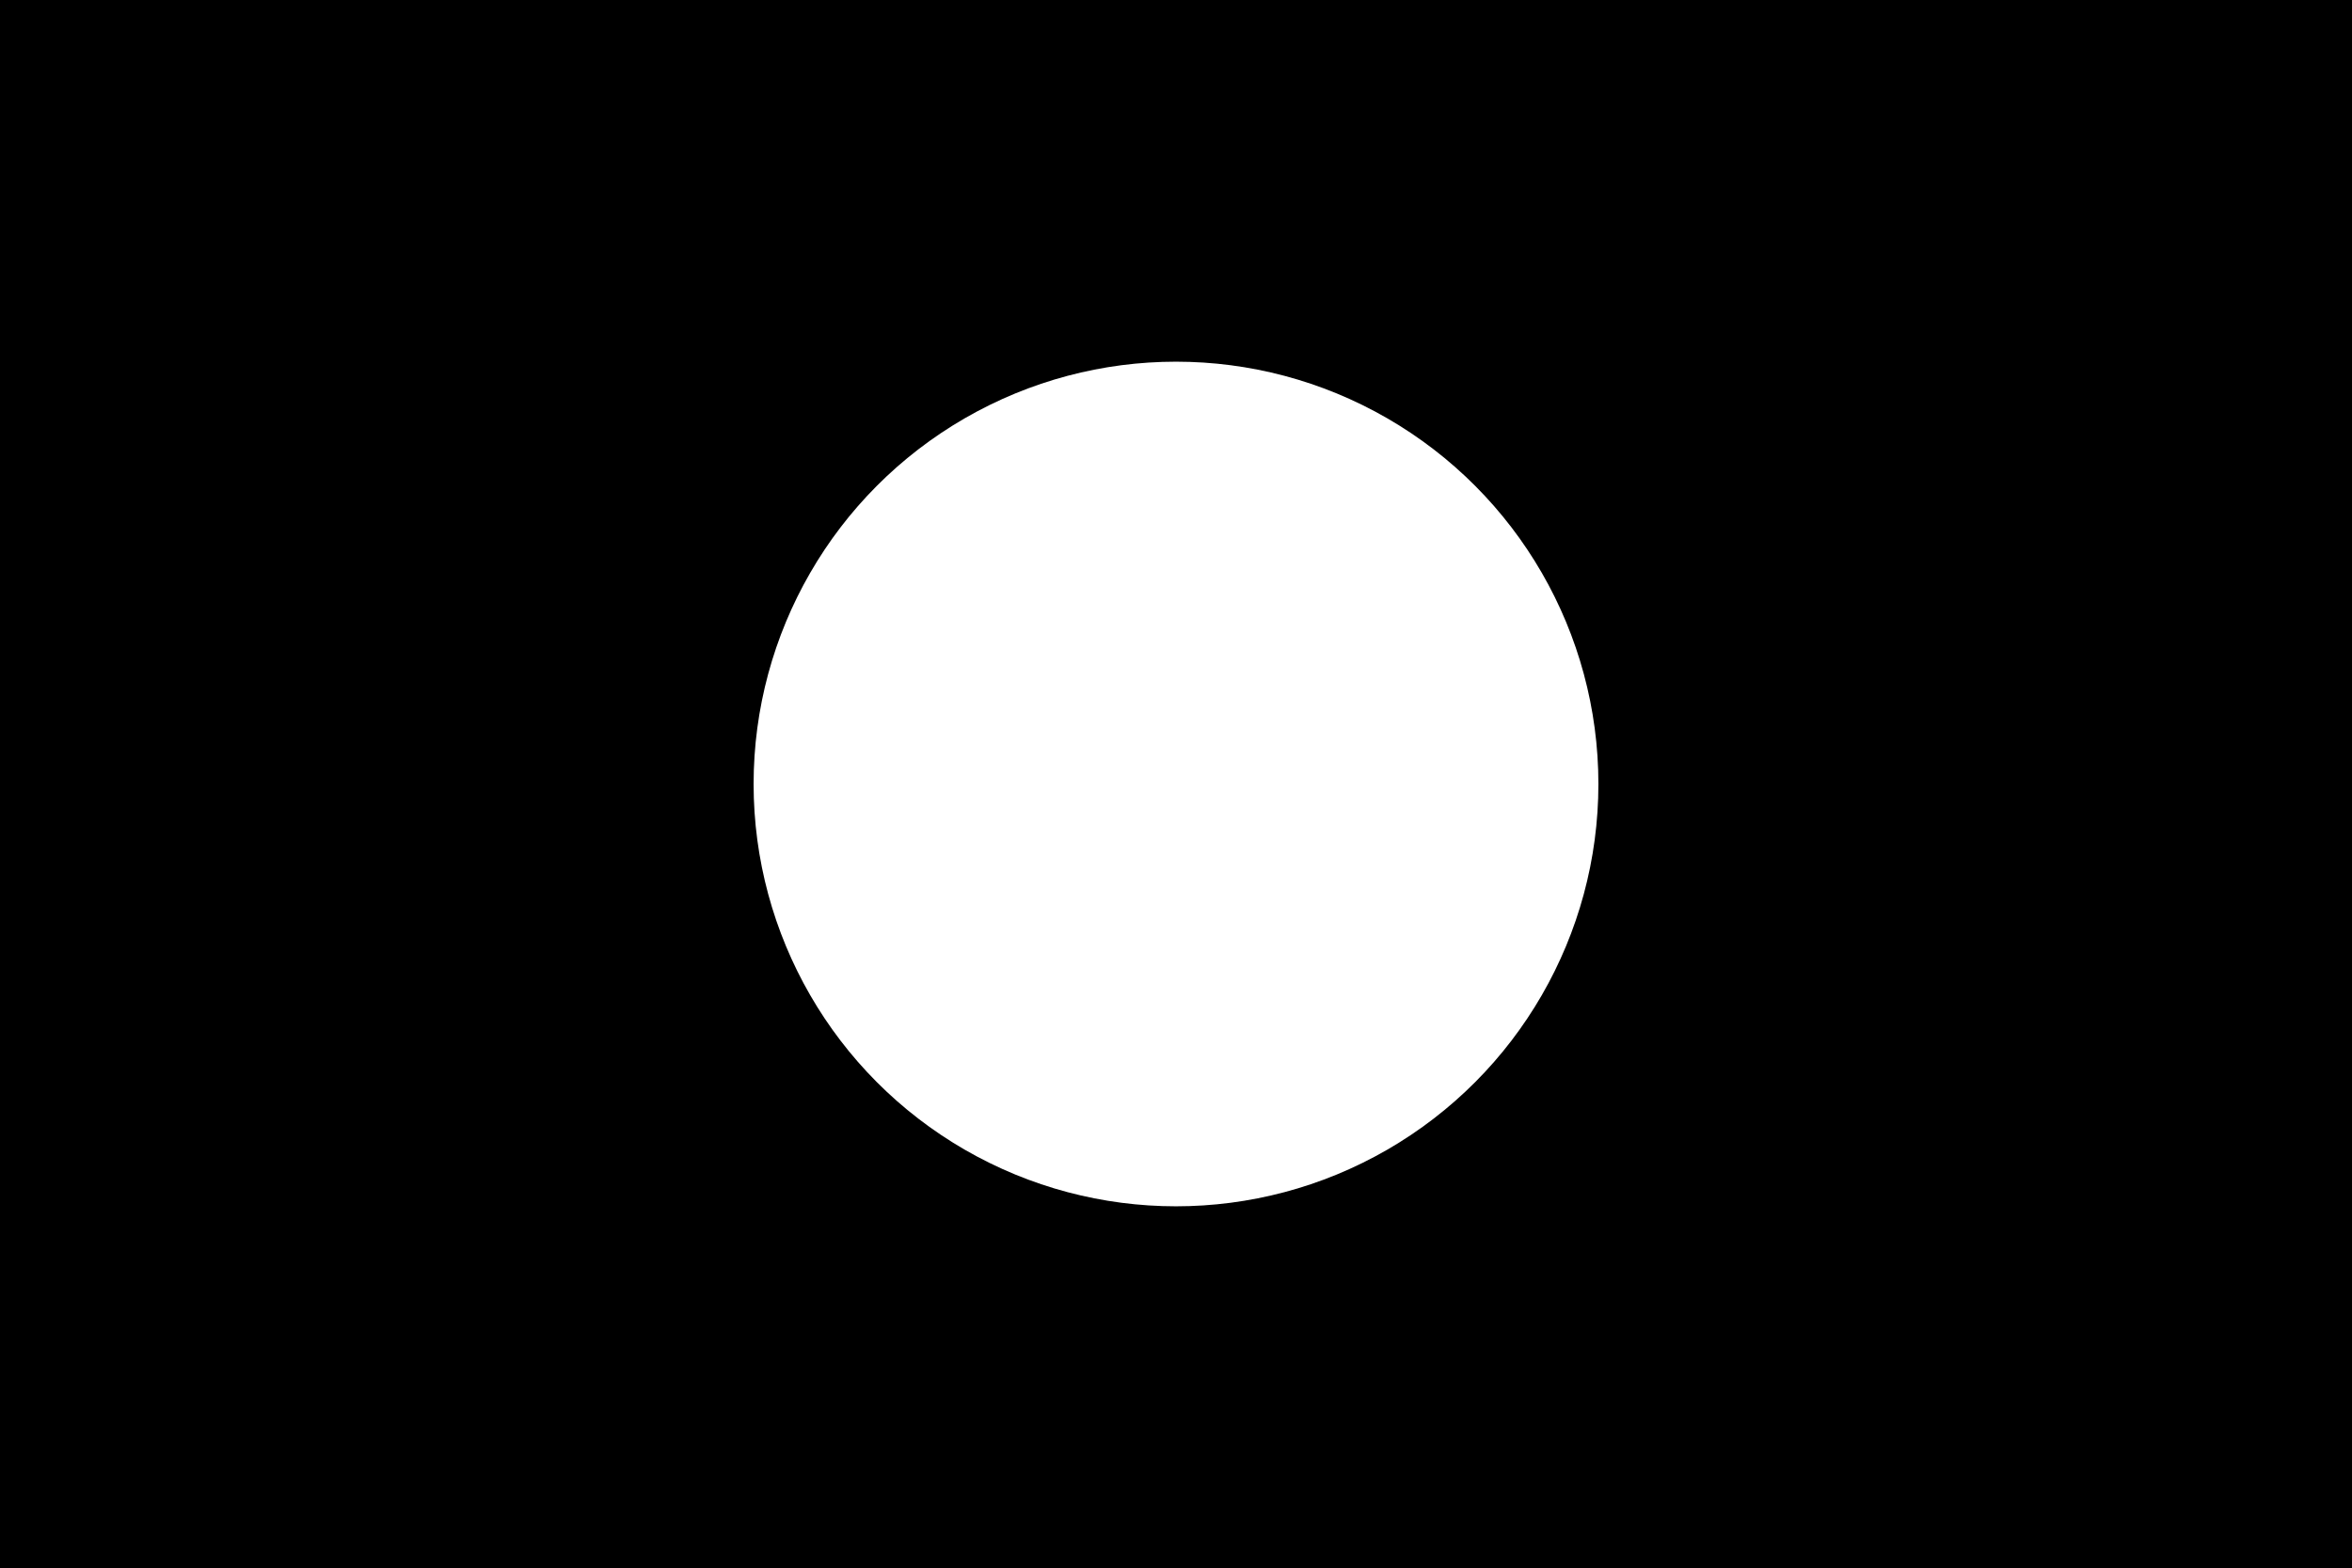 <?xml version="1.0" encoding="UTF-8" standalone="no"?>
<!-- Generator: Adobe Illustrator 16.0.0, SVG Export Plug-In . SVG Version: 6.00 Build 0)  -->

<svg
   version="1.1"
   id="Calque_1"
   x="0px"
   y="0px"
   width="2000"
   height="1333.59"
   viewBox="0 0 2000 1333.59"
   enable-background="new 0 0 155.91 155.91"
   xml:space="preserve"
   sodipodi:docname="1032.svg"
   inkscape:version="1.2.2 (732a01da63, 2022-12-09)"
   xmlns:inkscape="http://www.inkscape.org/namespaces/inkscape"
   xmlns:sodipodi="http://sodipodi.sourceforge.net/DTD/sodipodi-0.dtd"
   xmlns="http://www.w3.org/2000/svg"
   xmlns:svg="http://www.w3.org/2000/svg"><rect x="0" y="0" width="2000" height="1333.59" fill="#808080" stroke="none"/><defs
   id="defs25" /><sodipodi:namedview
   id="namedview23"
   pagecolor="#ffffff"
   bordercolor="#000000"
   borderopacity="0.25"
   inkscape:showpageshadow="2"
   inkscape:pageopacity="0.0"
   inkscape:pagecheckerboard="0"
   inkscape:deskcolor="#d1d1d1"
   showgrid="false"
   inkscape:zoom="5.3428259"
   inkscape:cx="73.462997"
   inkscape:cy="52.125974"
   inkscape:window-width="1920"
   inkscape:window-height="991"
   inkscape:window-x="-9"
   inkscape:window-y="1341"
   inkscape:window-maximized="1"
   inkscape:current-layer="Calque_1" />
<g
   id="Calque_1_1_"
   transform="matrix(12.828,0,0,12.828,0,-333.218)"
   style="stroke-width:0.078">
</g>
<g
   id="Calque_1_-_copie"
   transform="matrix(12.828,0,0,12.828,0,-333.218)"
   style="stroke-width:0.078">
</g>
<g
   id="Calque_2"
   transform="matrix(12.828,0,0,12.828,0,-333.218)"
   style="stroke-width:0.078">
</g>
<g
   id="Calque_3"
   transform="matrix(12.828,0,0,12.828,0,-333.218)"
   style="stroke-width:0.078">
</g>
<g
   id="Calque_4"
   transform="matrix(12.828,0,0,12.828,0,-333.218)"
   style="stroke-width:0.078">
</g>
<g
   id="Calque_7"
   transform="matrix(12.828,0,0,12.828,0,-333.218)"
   style="stroke-width:0.078">
</g>
<g
   id="Calque_8"
   transform="matrix(12.828,0,0,12.828,0,-333.218)"
   style="stroke-width:0.078">
</g>
<g
   id="Calque_9"
   transform="matrix(12.828,0,0,12.828,0,-333.218)"
   style="stroke-width:0.078">
</g>
<g
   id="Calque_10"
   transform="matrix(12.828,0,0,12.828,0,-333.218)"
   style="stroke-width:0.078">
</g>
<g
   id="Calque_5"
   transform="matrix(12.828,0,0,12.828,0,-333.218)"
   style="stroke-width:0.078">
</g>
<g
   id="Calque_11"
   transform="matrix(12.828,0,0,12.828,0,-333.218)"
   style="stroke-width:0.078">
</g>
<g
   id="Calque_12"
   transform="matrix(12.828,0,0,12.828,0,-333.218)"
   style="stroke-width:0.078">
</g>
<g
   id="Calque_13"
   transform="matrix(12.828,0,0,12.828,0,-333.218)"
   style="stroke-width:0.078">
</g>
<g
   id="Calque_6"
   transform="matrix(12.828,0,0,12.828,0,-333.218)"
   style="stroke-width:0.078">
</g>
<g
   id="Calque_14"
   transform="matrix(12.828,0,0,12.828,0,-333.218)"
   style="stroke-width:0.078">
</g>
<g
   id="Calque_15"
   transform="matrix(12.828,0,0,12.828,0,-333.218)"
   style="stroke-width:0.078">
	<rect
   y="25.976"
   width="155.91"
   height="103.96"
   id="rect17"
   x="0"
   style="stroke-width:0.078" />
</g>
<circle
   fill="#ffffff"
   cx="1000"
   cy="666.795"
   r="359.182"
   id="circle20"
   style="stroke-width:1" />
</svg>
